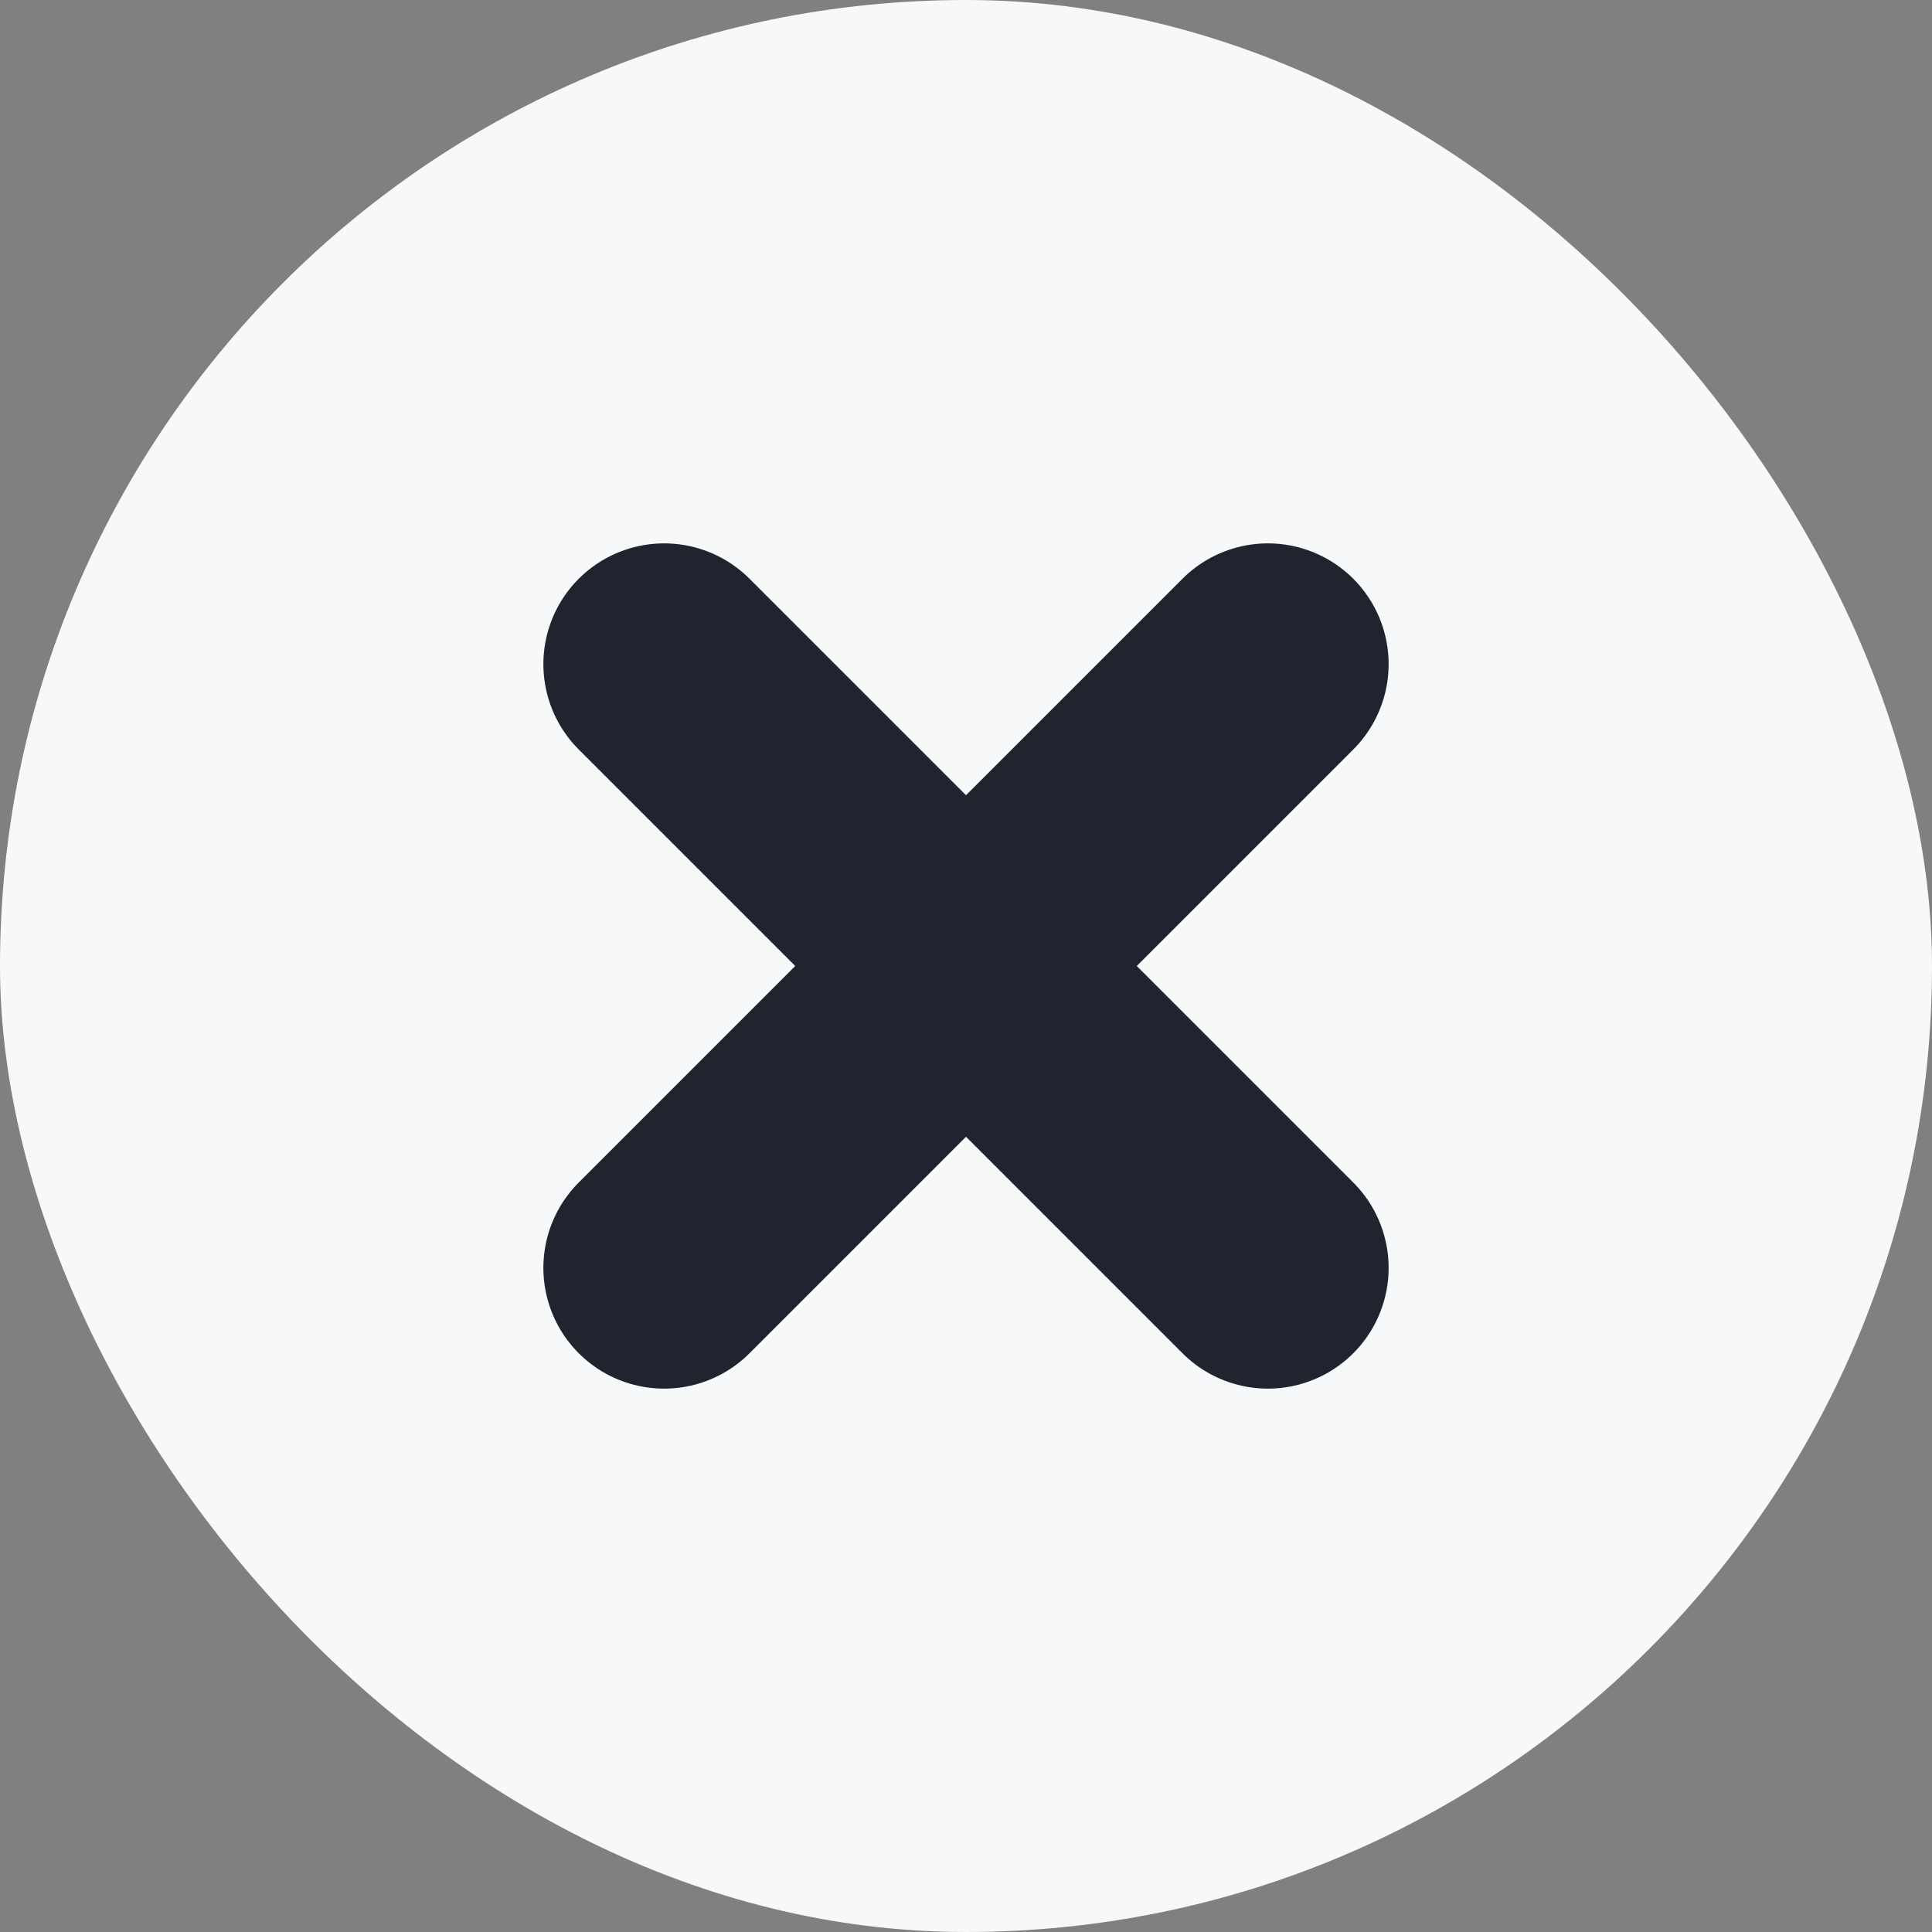 <svg width="16" height="16" viewBox="0 0 16 16" fill="none" xmlns="http://www.w3.org/2000/svg">
<rect x="0" y="0" width="16" height="16" fill="#808080" stroke="none"/>
<rect width="16" height="16" rx="8" fill="#F7F8FA"/>
<path d="M10.5 5.5L5.5 10.5M10.5 10.5L5.5 5.5" stroke="#1F242E" stroke-width="2" stroke-linecap="round" stroke-linejoin="round"/>
</svg>
